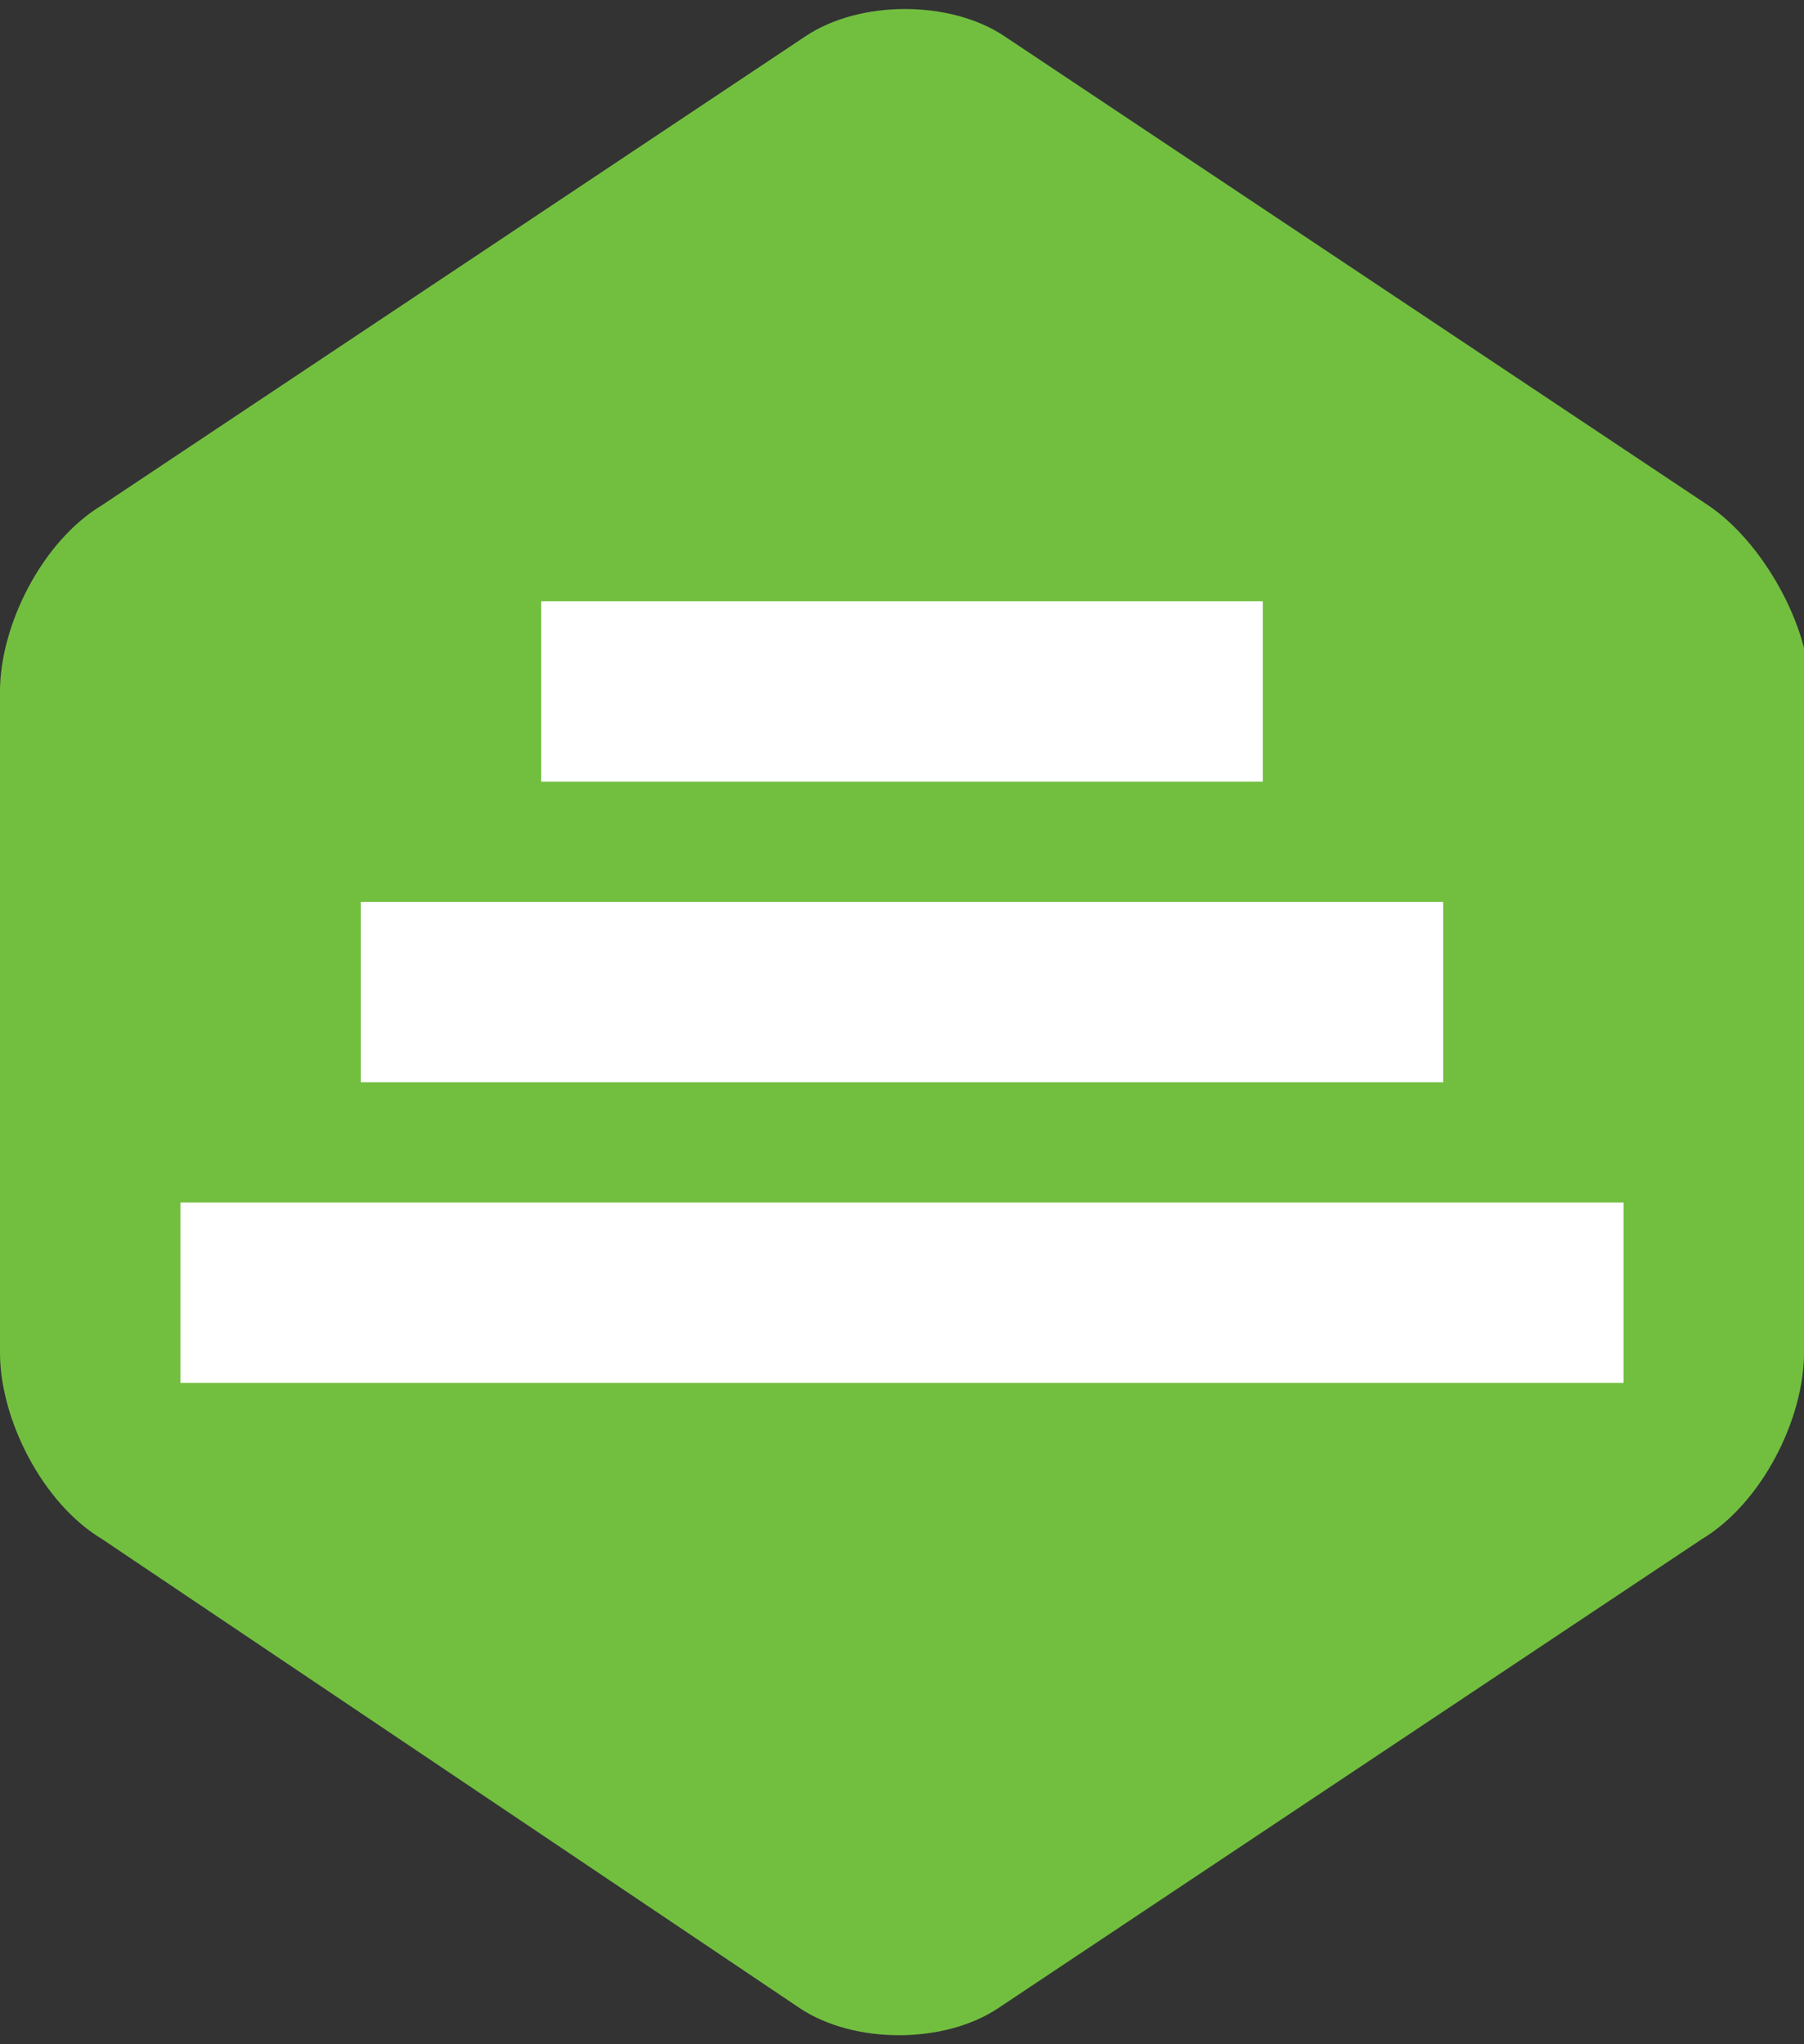 <svg xmlns="http://www.w3.org/2000/svg" viewBox="0 0 30 34"><rect x="0" y="0" width="30" height="34" fill="#333333" stroke="none"/><path fill="#72BF40" d="M30 22.5c0 1.1-.7 2.5-1.7 3.1l-11.7 7.8c-.9.6-2.4.6-3.3 0l-11.6-7.8c-1-.6-1.7-2-1.7-3.1v-11c0-1.1.7-2.5 1.7-3.1l11.7-7.8c.9-.6 2.4-.6 3.3 0l11.7 7.8c.9.6 1.7 2 1.7 3.1v11z"></path><g fill="#fff"><path d="M9 10h12v3h-12zM6 15h18v3h-18zM3 20h24v3h-24z"></path></g></svg>